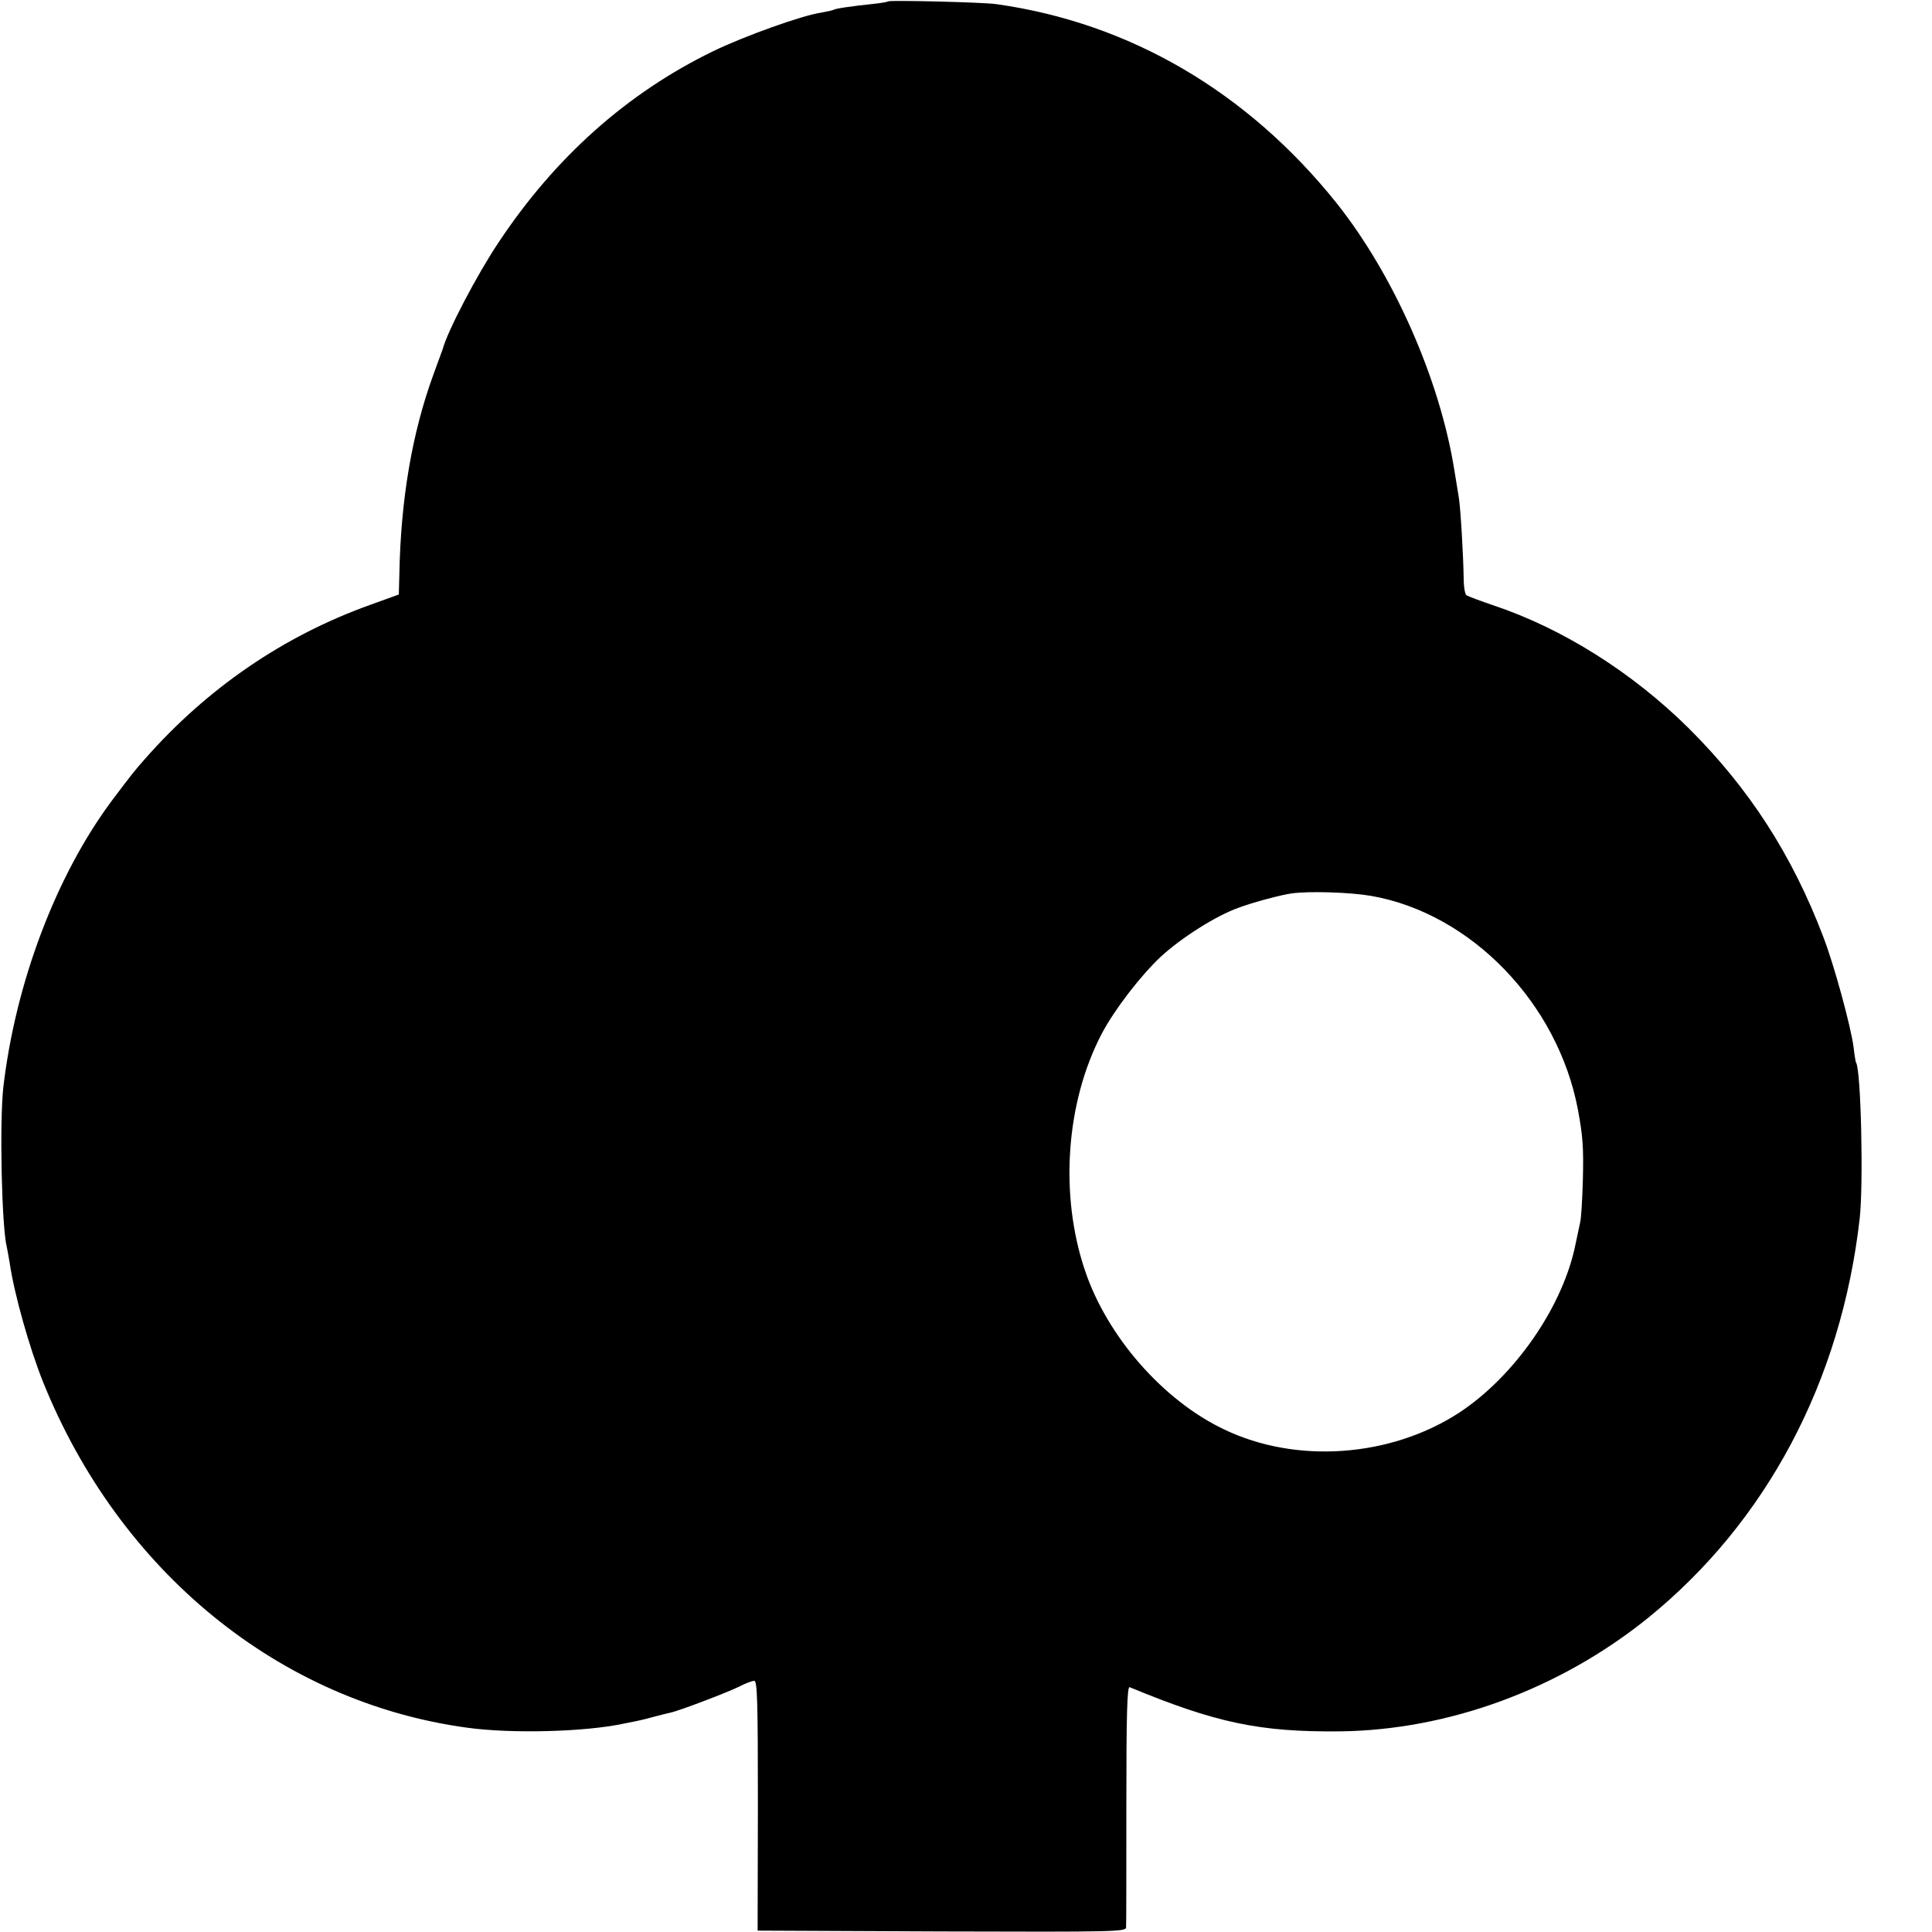 <?xml version="1.0" standalone="no"?>
<!DOCTYPE svg PUBLIC "-//W3C//DTD SVG 20010904//EN"
 "http://www.w3.org/TR/2001/REC-SVG-20010904/DTD/svg10.dtd">
<svg version="1.0" xmlns="http://www.w3.org/2000/svg"
 width="700pt" height="700pt" viewBox="0 0 700 700"
 preserveAspectRatio="xMidYMid meet">
<g transform="translate(0,700) scale(0.1,-0.1)"
fill="#000000" stroke="none">
<path d="M3218 6995 c-2 -2 -25 -6 -53 -9 -85 -9 -139 -17 -146 -22 -4 -2 -24
-6 -45 -10 -68 -10 -275 -84 -389 -139 -313 -152 -574 -385 -779 -694 -77
-115 -185 -321 -202 -386 -2 -5 -17 -47 -34 -93 -77 -211 -118 -452 -123 -722
l-2 -74 -105 -38 c-312 -112 -589 -301 -815 -558 -39 -44 -48 -56 -119 -150
-203 -272 -350 -662 -394 -1040 -14 -128 -6 -507 13 -580 2 -8 6 -33 10 -55
16 -112 72 -310 121 -432 277 -688 858 -1161 1538 -1253 161 -22 427 -15 566
15 14 3 34 7 45 9 11 2 40 9 65 16 25 7 52 13 60 15 30 6 208 74 248 94 23 12
47 21 55 21 11 0 13 -81 13 -452 l-1 -453 668 -3 c630 -2 667 -1 667 15 1 10
1 211 1 446 0 329 3 428 12 424 314 -130 472 -163 764 -160 392 5 794 153
1113 410 430 348 701 858 768 1448 14 123 5 536 -13 565 -2 3 -6 28 -9 55 -10
77 -71 300 -110 401 -113 297 -269 538 -487 755 -204 202 -457 362 -709 446
-47 16 -90 32 -96 36 -7 4 -11 34 -11 69 -1 71 -11 252 -18 289 -2 13 -9 54
-15 92 -52 330 -220 711 -428 972 -322 402 -748 652 -1232 720 -47 7 -386 15
-392 10z m1750 -3241 c361 -63 676 -388 749 -774 18 -96 21 -140 18 -255 -2
-71 -6 -141 -10 -155 -3 -14 -10 -47 -16 -75 -44 -226 -220 -481 -423 -614
-248 -161 -589 -186 -851 -60 -221 105 -424 337 -504 576 -93 275 -69 610 61
858 46 87 139 208 213 278 75 69 200 149 285 179 51 19 153 46 190 51 65 9
213 4 288 -9z"/>
</g>
</svg>
